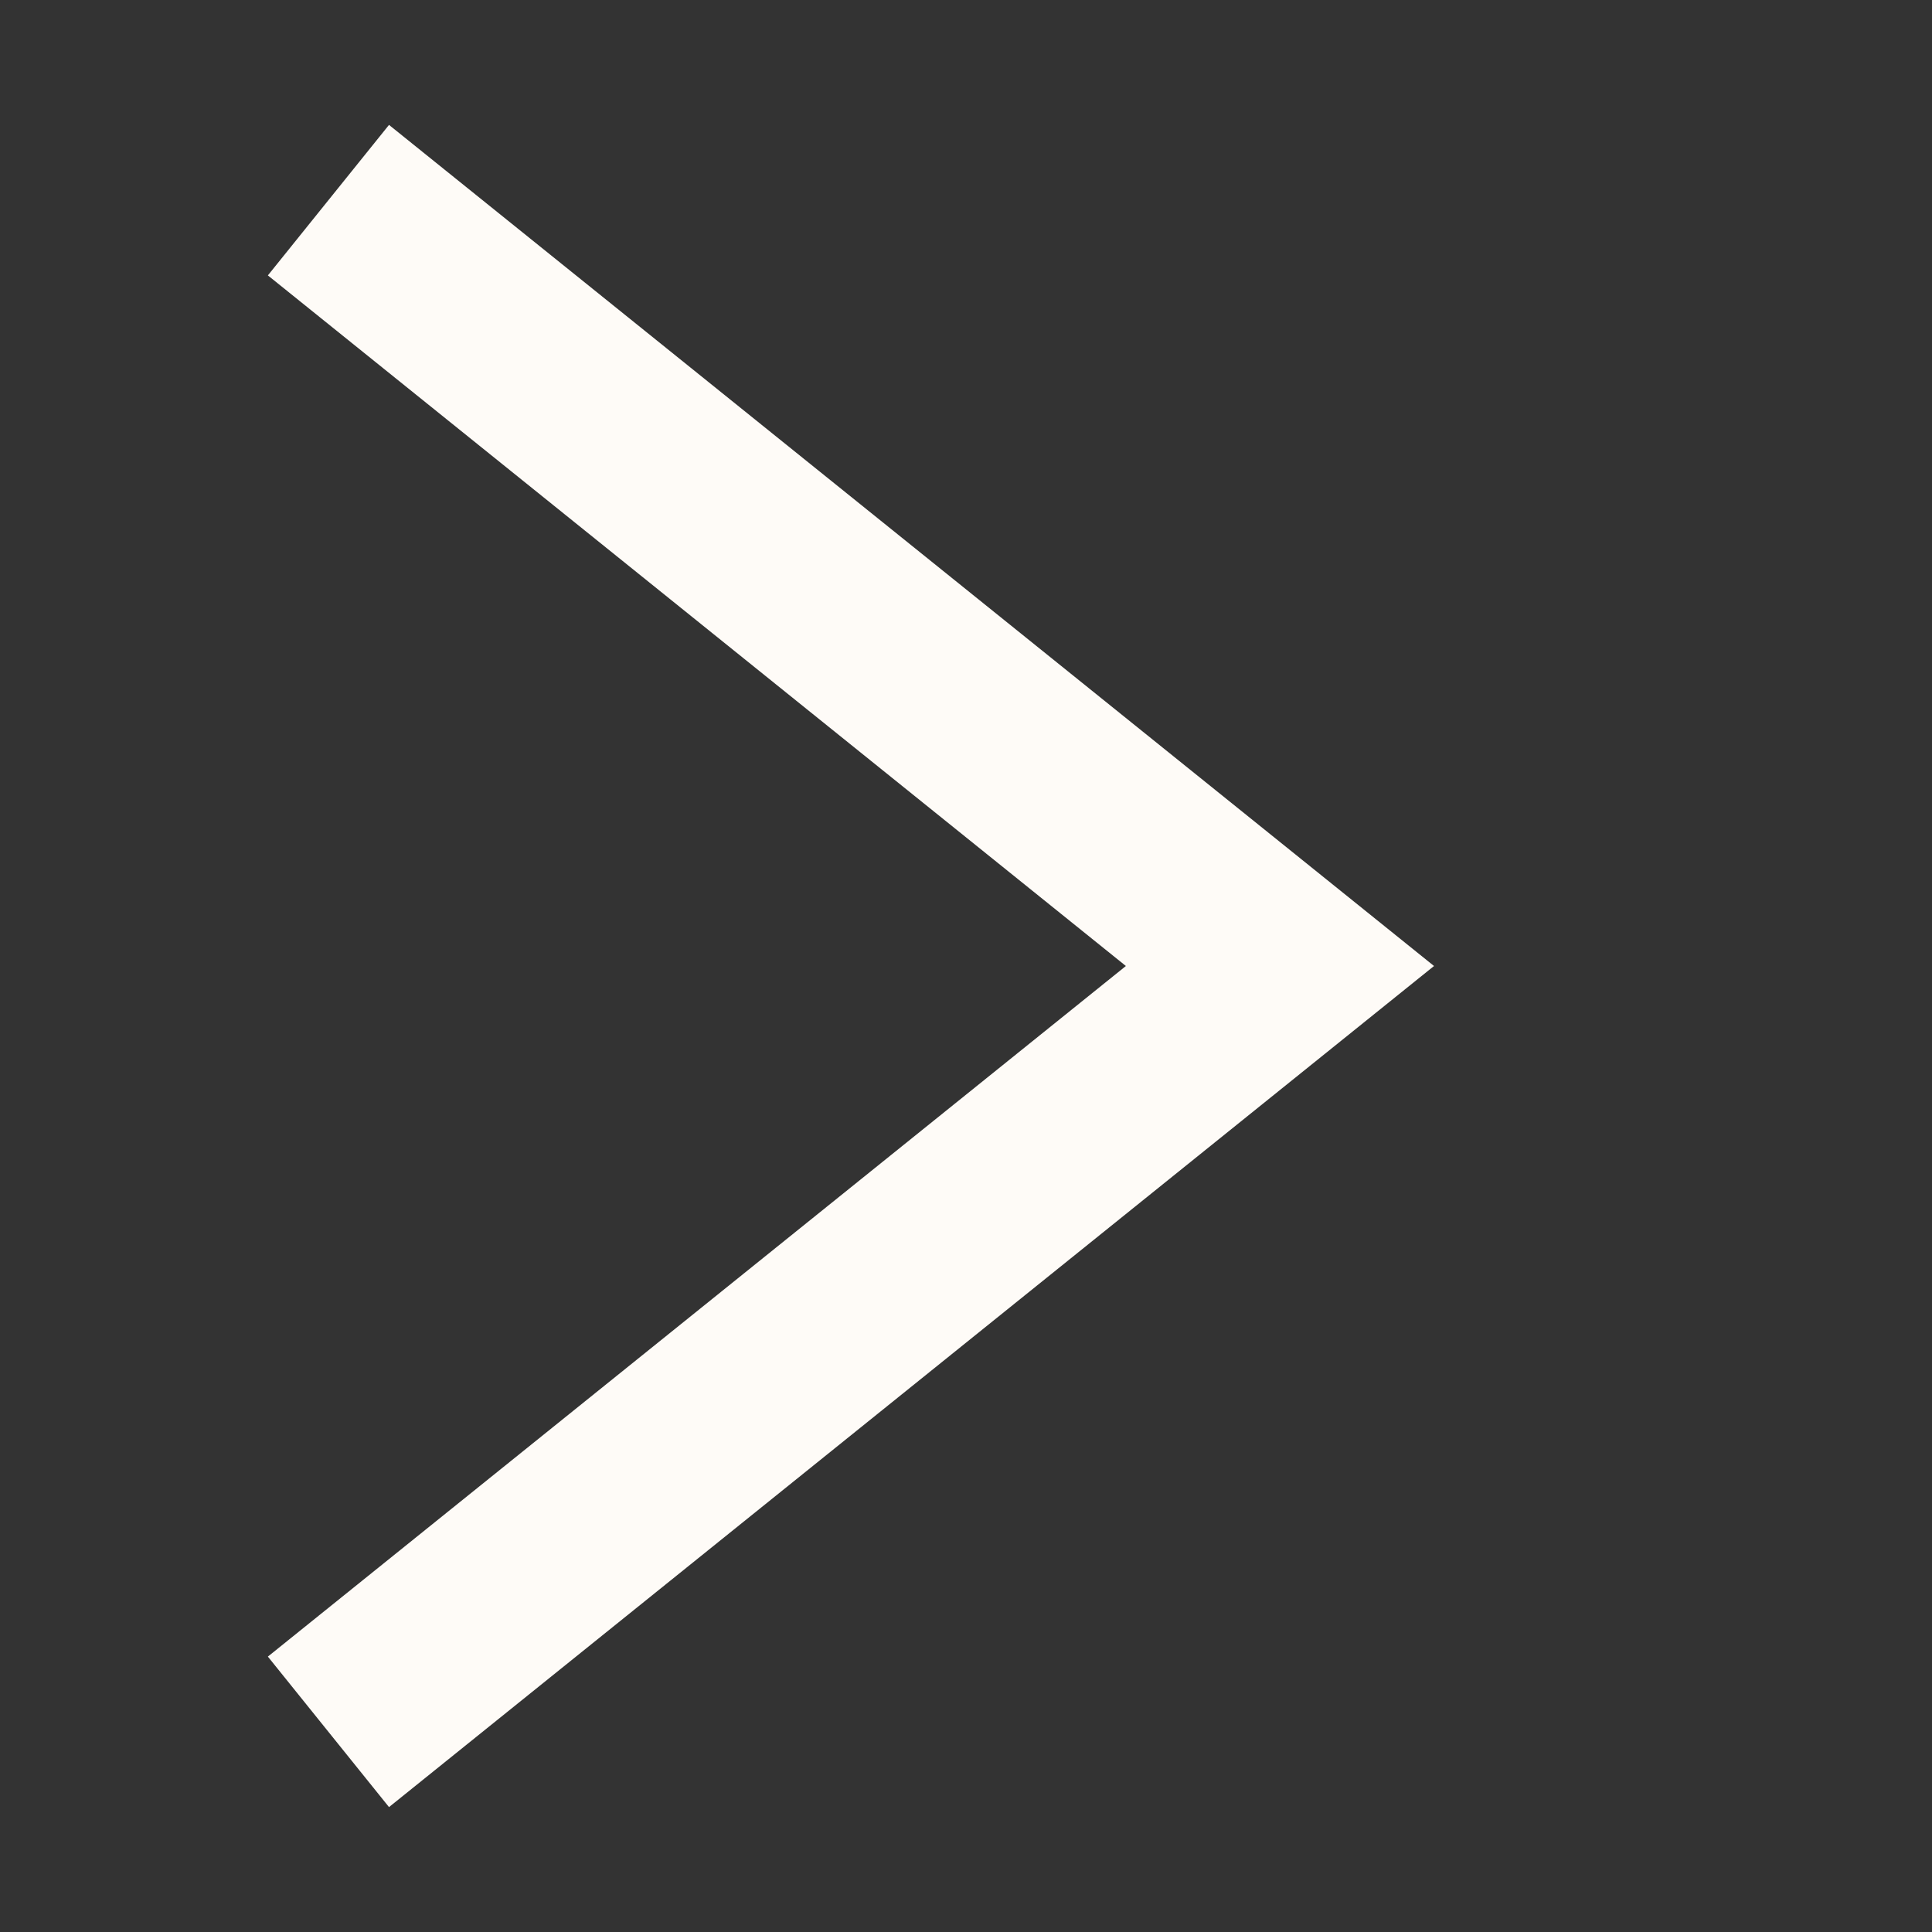 <svg width="10" height="10" viewBox="0 0 10 10" fill="none" xmlns="http://www.w3.org/2000/svg">
<rect x="0" y="0" width="10" height="10" fill="#333333" stroke="none"/>
<path d="M1.7 1.036L6.625 5L1.7 8.964" stroke="#FEFBF7"/>
</svg>
